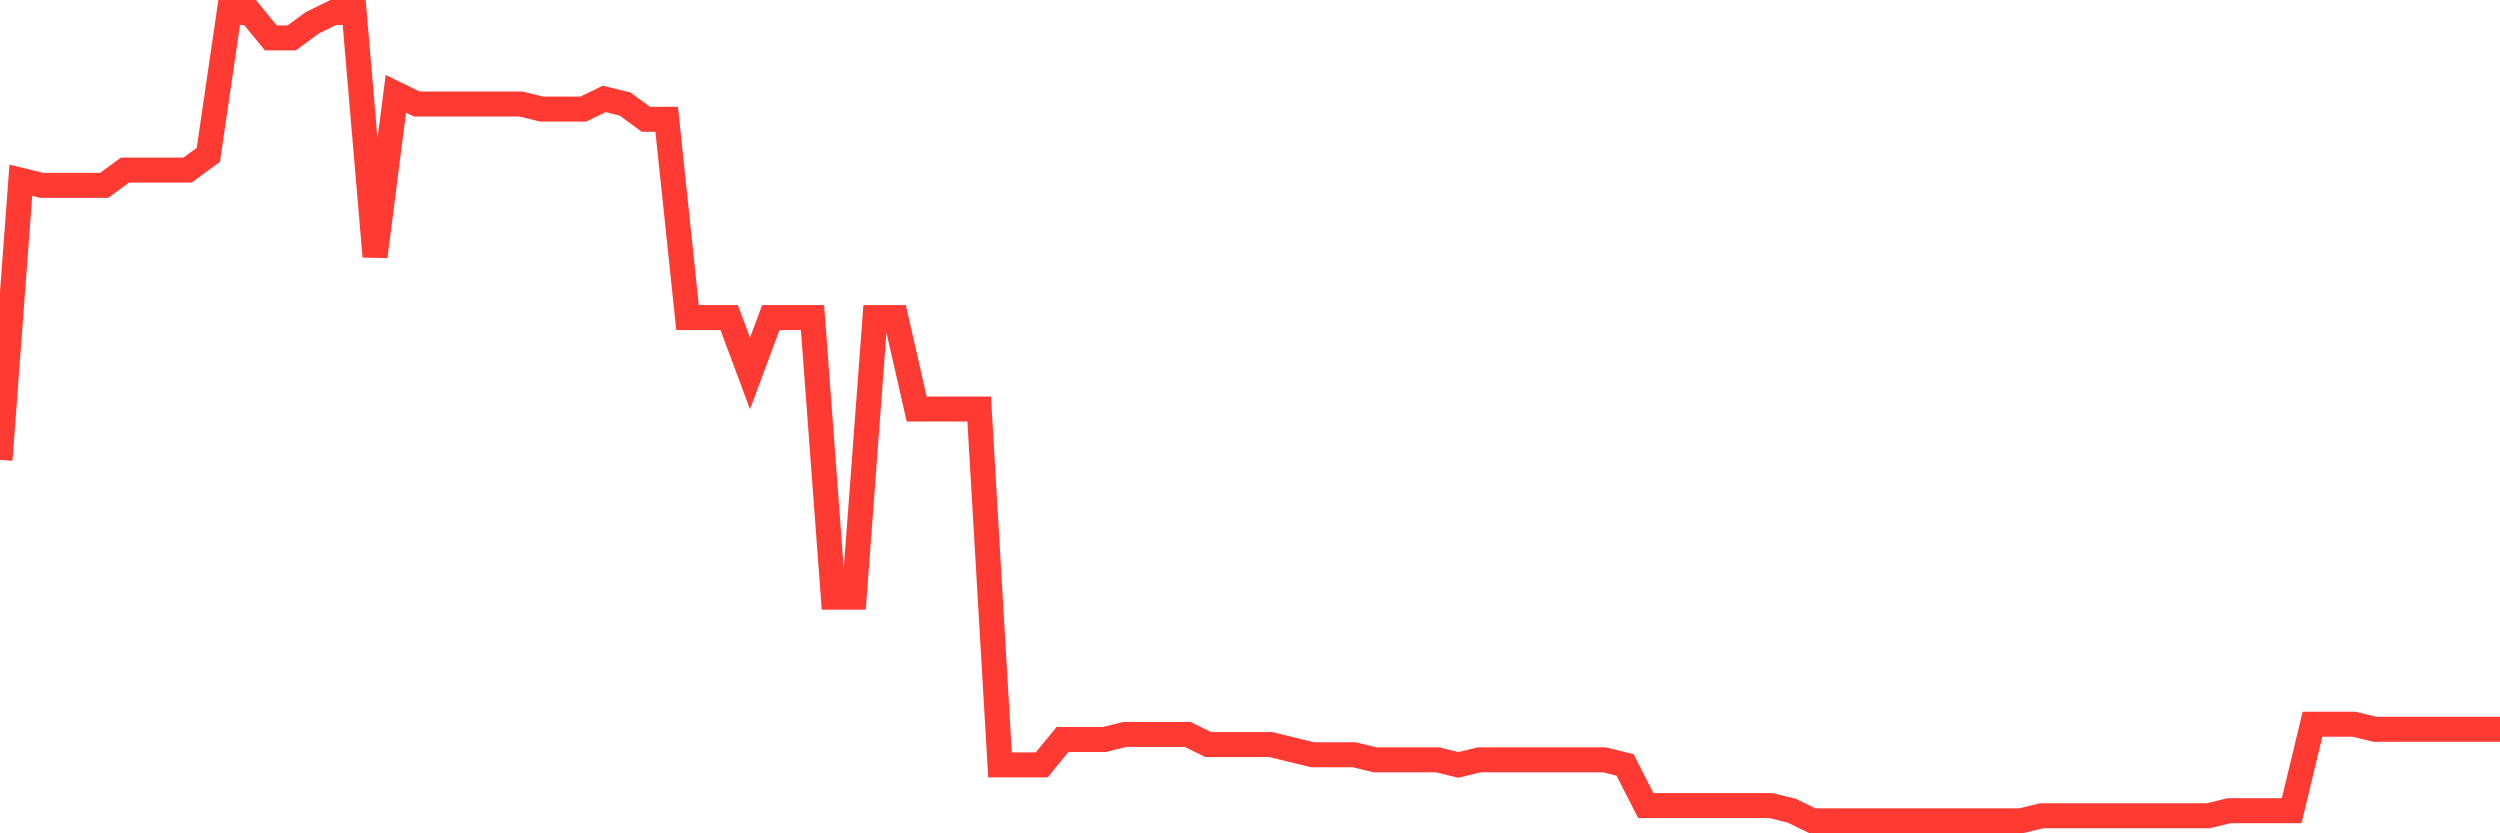 <svg
  xmlns="http://www.w3.org/2000/svg"
  xmlns:xlink="http://www.w3.org/1999/xlink"
  width="120"
  height="40"
  viewBox="0 0 120 40"
  preserveAspectRatio="none"
>
  <polyline
    points="0,22.074 1,8.653 2,8.897 3,8.897 4,8.897 5,8.897 6,8.165 7,8.165 8,8.165 9,8.165 10,7.433 11,0.6 12,0.6 13,1.82 14,1.82 15,1.088 16,0.6 17,0.6 18,12.313 19,4.504 20,4.992 21,4.992 22,4.992 23,4.992 24,4.992 25,4.992 26,5.236 27,5.236 28,5.236 29,4.748 30,4.992 31,5.725 32,5.725 33,15.242 34,15.242 35,15.242 36,17.926 37,15.242 38,15.242 39,15.242 40,28.663 41,28.663 42,15.242 43,15.242 44,19.634 45,19.634 46,19.634 47,19.634 48,36.716 49,36.716 50,36.716 51,35.496 52,35.496 53,35.496 54,35.252 55,35.252 56,35.252 57,35.252 58,35.74 59,35.74 60,35.74 61,35.74 62,35.984 63,36.228 64,36.228 65,36.228 66,36.472 67,36.472 68,36.472 69,36.472 70,36.716 71,36.472 72,36.472 73,36.472 74,36.472 75,36.472 76,36.472 77,36.472 78,36.716 79,38.668 80,38.668 81,38.668 82,38.668 83,38.668 84,38.668 85,38.668 86,38.912 87,39.4 88,39.4 89,39.4 90,39.4 91,39.4 92,39.4 93,39.4 94,39.4 95,39.4 96,39.4 97,39.4 98,39.156 99,39.156 100,39.156 101,39.156 102,39.156 103,39.156 104,39.156 105,39.156 106,39.156 107,38.912 108,38.912 109,38.912 110,38.912 111,34.764 112,34.764 113,34.764 114,35.008 115,35.008 116,35.008 117,35.008 118,35.008 119,35.008 120,35.008"
    fill="none"
    stroke="#ff3a33"
    stroke-width="1.2"
  >
  </polyline>
</svg>
